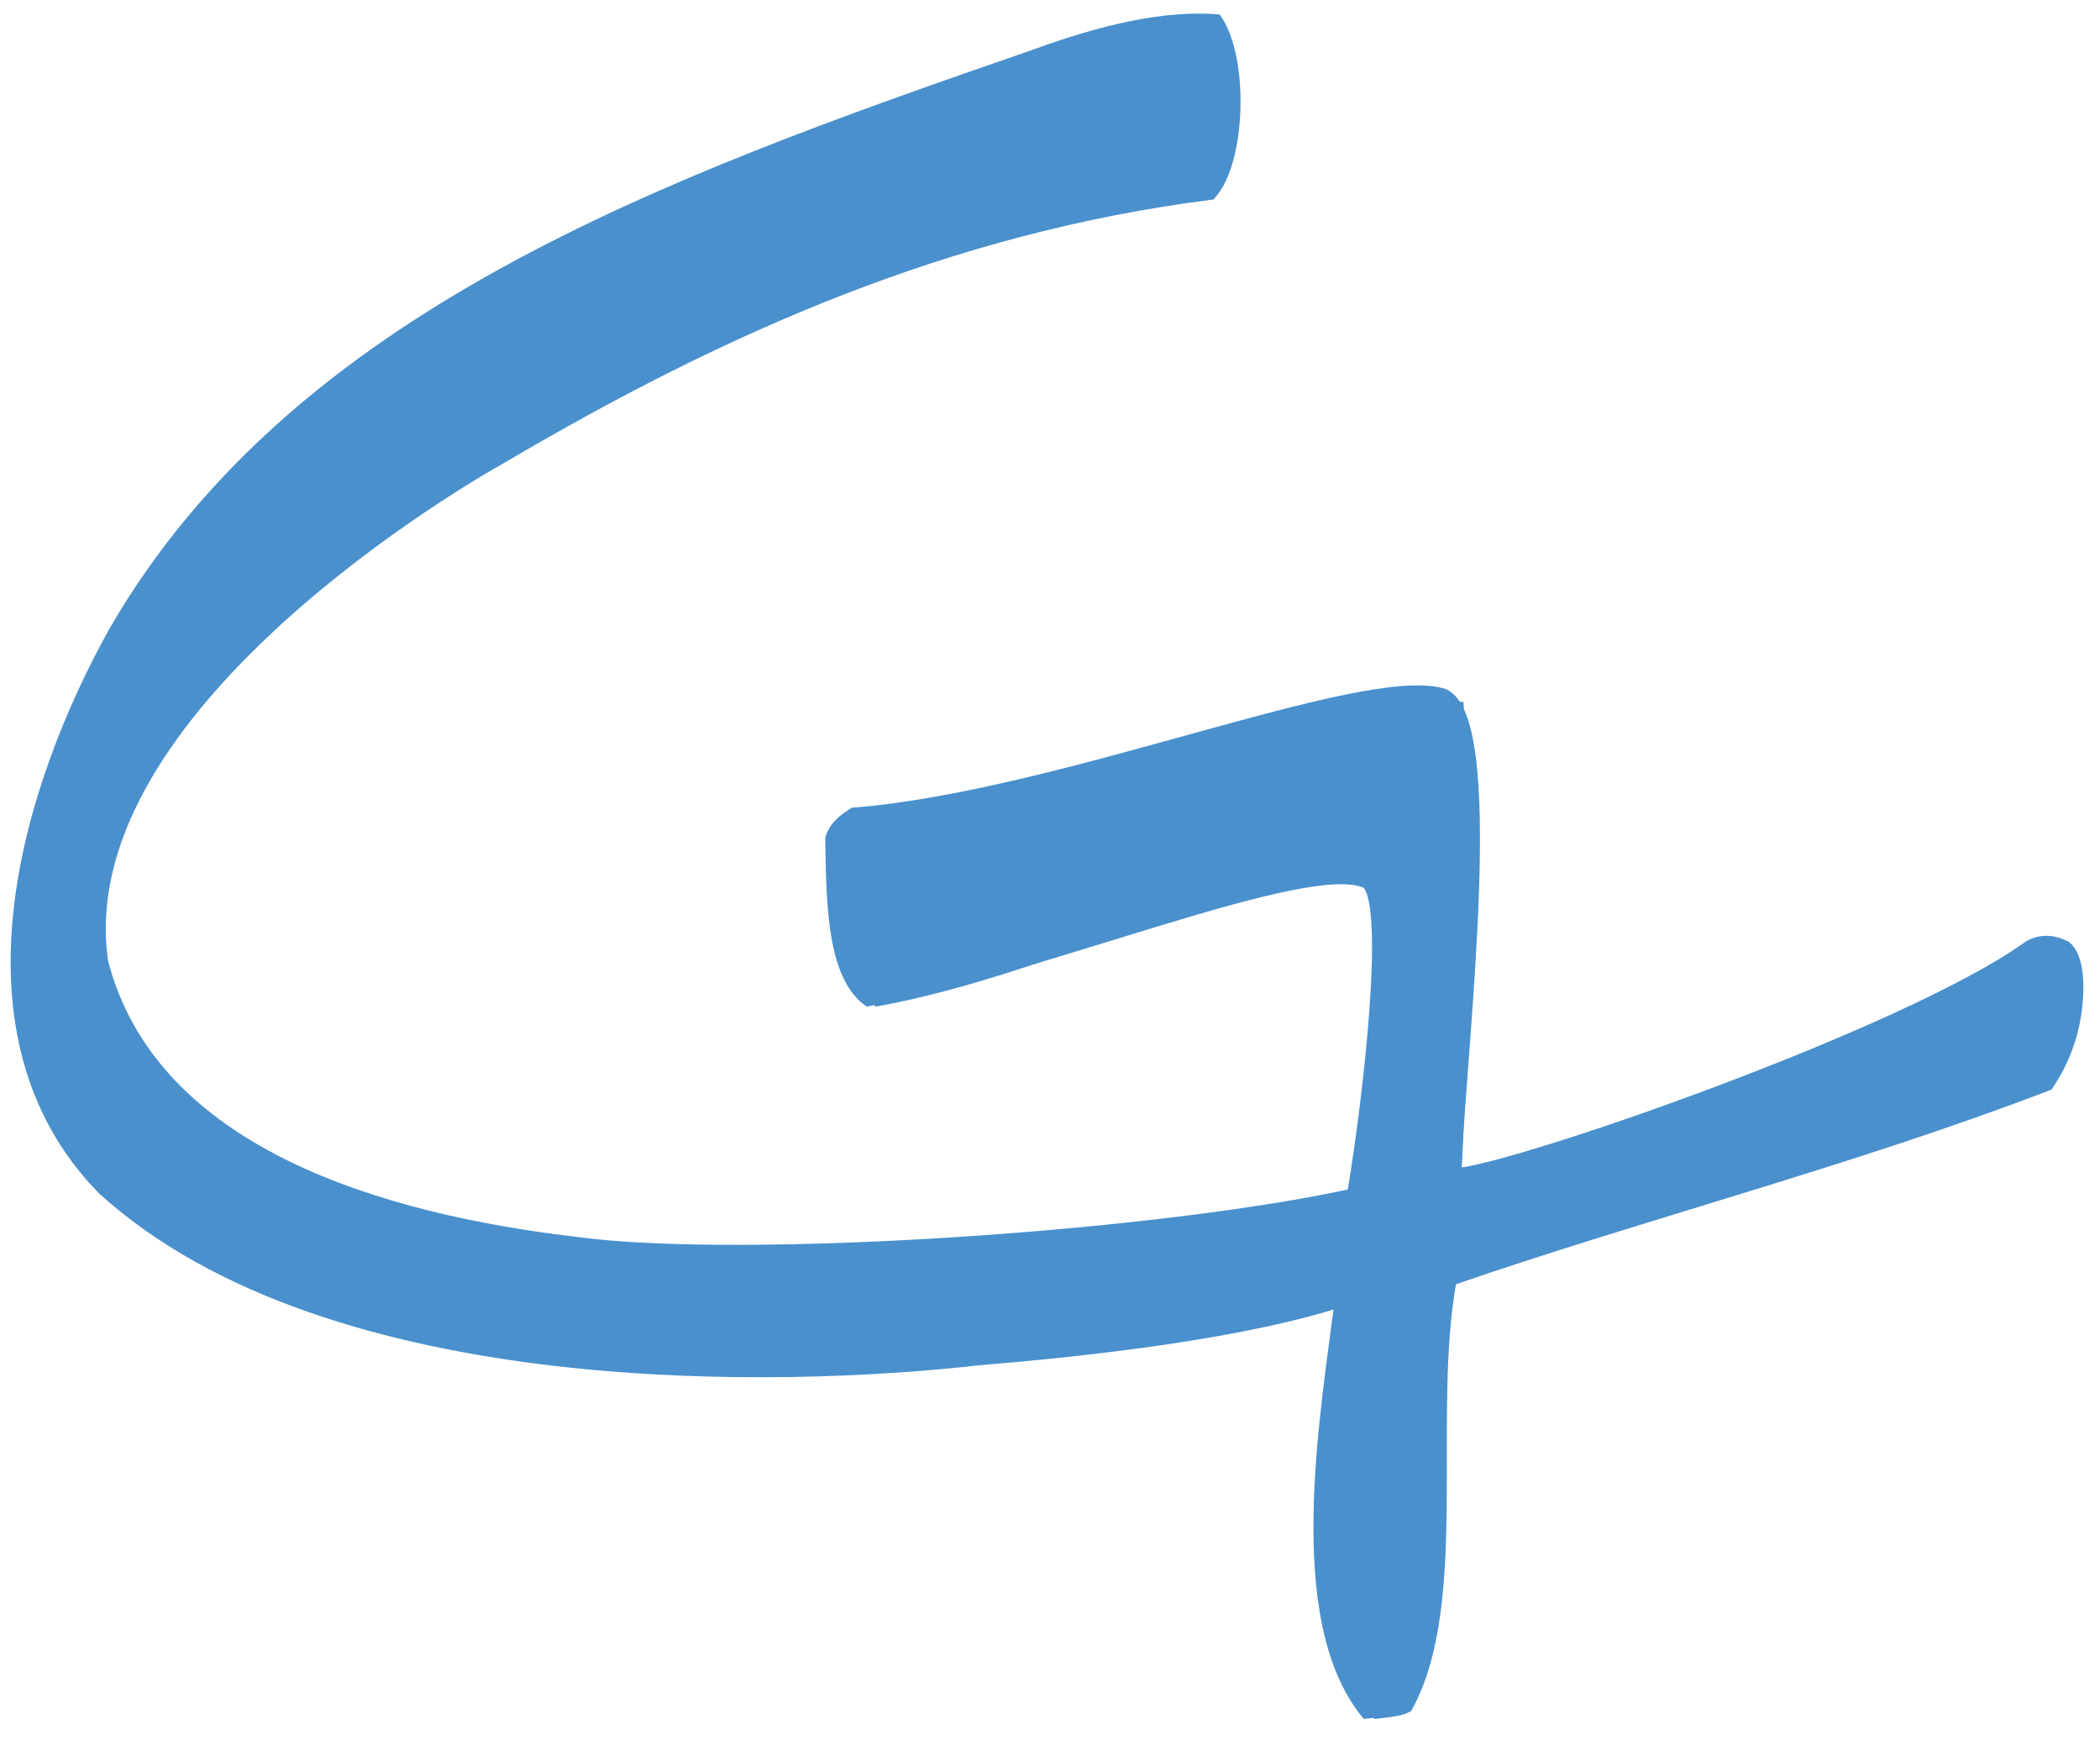 <?xml version="1.0" encoding="utf-8"?>
<!-- Generator: Adobe Illustrator 19.1.0, SVG Export Plug-In . SVG Version: 6.00 Build 0)  -->
<svg version="1.1" id="Layer_1" xmlns="http://www.w3.org/2000/svg" xmlns:xlink="http://www.w3.org/1999/xlink" x="0px" y="0px"
	 viewBox="0 0 176.6 146.3" style="enable-background:new 0 0 176.6 146.3;" xml:space="preserve">
<style type="text/css">
	.st0{fill-rule:evenodd;clip-rule:evenodd;fill:#4990CD;stroke:#4990CD;}
</style>
<g>
	<path class="st0" d="M115.8,144c-6.4-8.1-3.1-24.8-1.8-35.1c0,0,0.7-0.1-0.4,0.2c-8.6,3-22.8,4.5-31.4,5.2
		c-15.8,1.8-54.3,3.1-73.5-14.3C-4,87.1,2.2,66.4,9.7,53C25,26.7,55.6,15.5,86.6,4.8c4.4-1.6,10.3-3.5,15.7-3.1
		c2.2,3.3,2,11.8-0.5,14.6c-22,2.8-41,11.2-59.5,22.1C36.4,41.7,5.6,60.5,8.6,80.9c4.2,16.2,23.7,21.7,39.9,23.6
		c14.1,1.9,50-0.5,66.3-4.3c1.2-7.7,3.9-19.2,3.6-27.8c-16.4,1.1-29.9,9-44.6,11.7c-3.1-2.4-3.1-8.9-3.1-13.6c0.3-1,1.1-1.6,1.9-2.1
		c17.7-1.4,33.5-9.5,50-8.9c0.7,11.7,0.4,27.4-0.2,39.2c4,0,37.8-11.6,48.2-19.1c1.2-0.7,2.3-0.4,3.1,0c1.1,0.9,1.1,3.4,0.9,5.1
		c-0.3,2.6-1.2,4.7-2.4,6.5c-16.4,6.3-34.3,10.9-50.2,16.4c-2.1,11.3,1.1,27.2-3.7,35.9C117.7,143.8,116.7,143.9,115.8,144z"/>
	<path class="st0" d="M122.4,98c0.6-11.8,3.7-37.5-1-39.6c-6.7-2.1-32,8.6-49.6,10c-0.8,0.5-1.6,1.1-1.9,2.1
		c0.1,4.7,0,11.3,3.1,13.6c14.8-2.7,37-12.2,41.9-9.9c2.2,1.4,0.2,18.4-1.1,26.1c0,0.5-1,8.6-1,8.6c-1.3,10.3-4.3,27.1,2.1,35.1
		c0.9-0.1,1.9-0.2,2.5-0.5c4.8-8.7,2.9-24.5,4-36C121.6,105.7,122.4,98,122.4,98z"/>
</g>
</svg>
